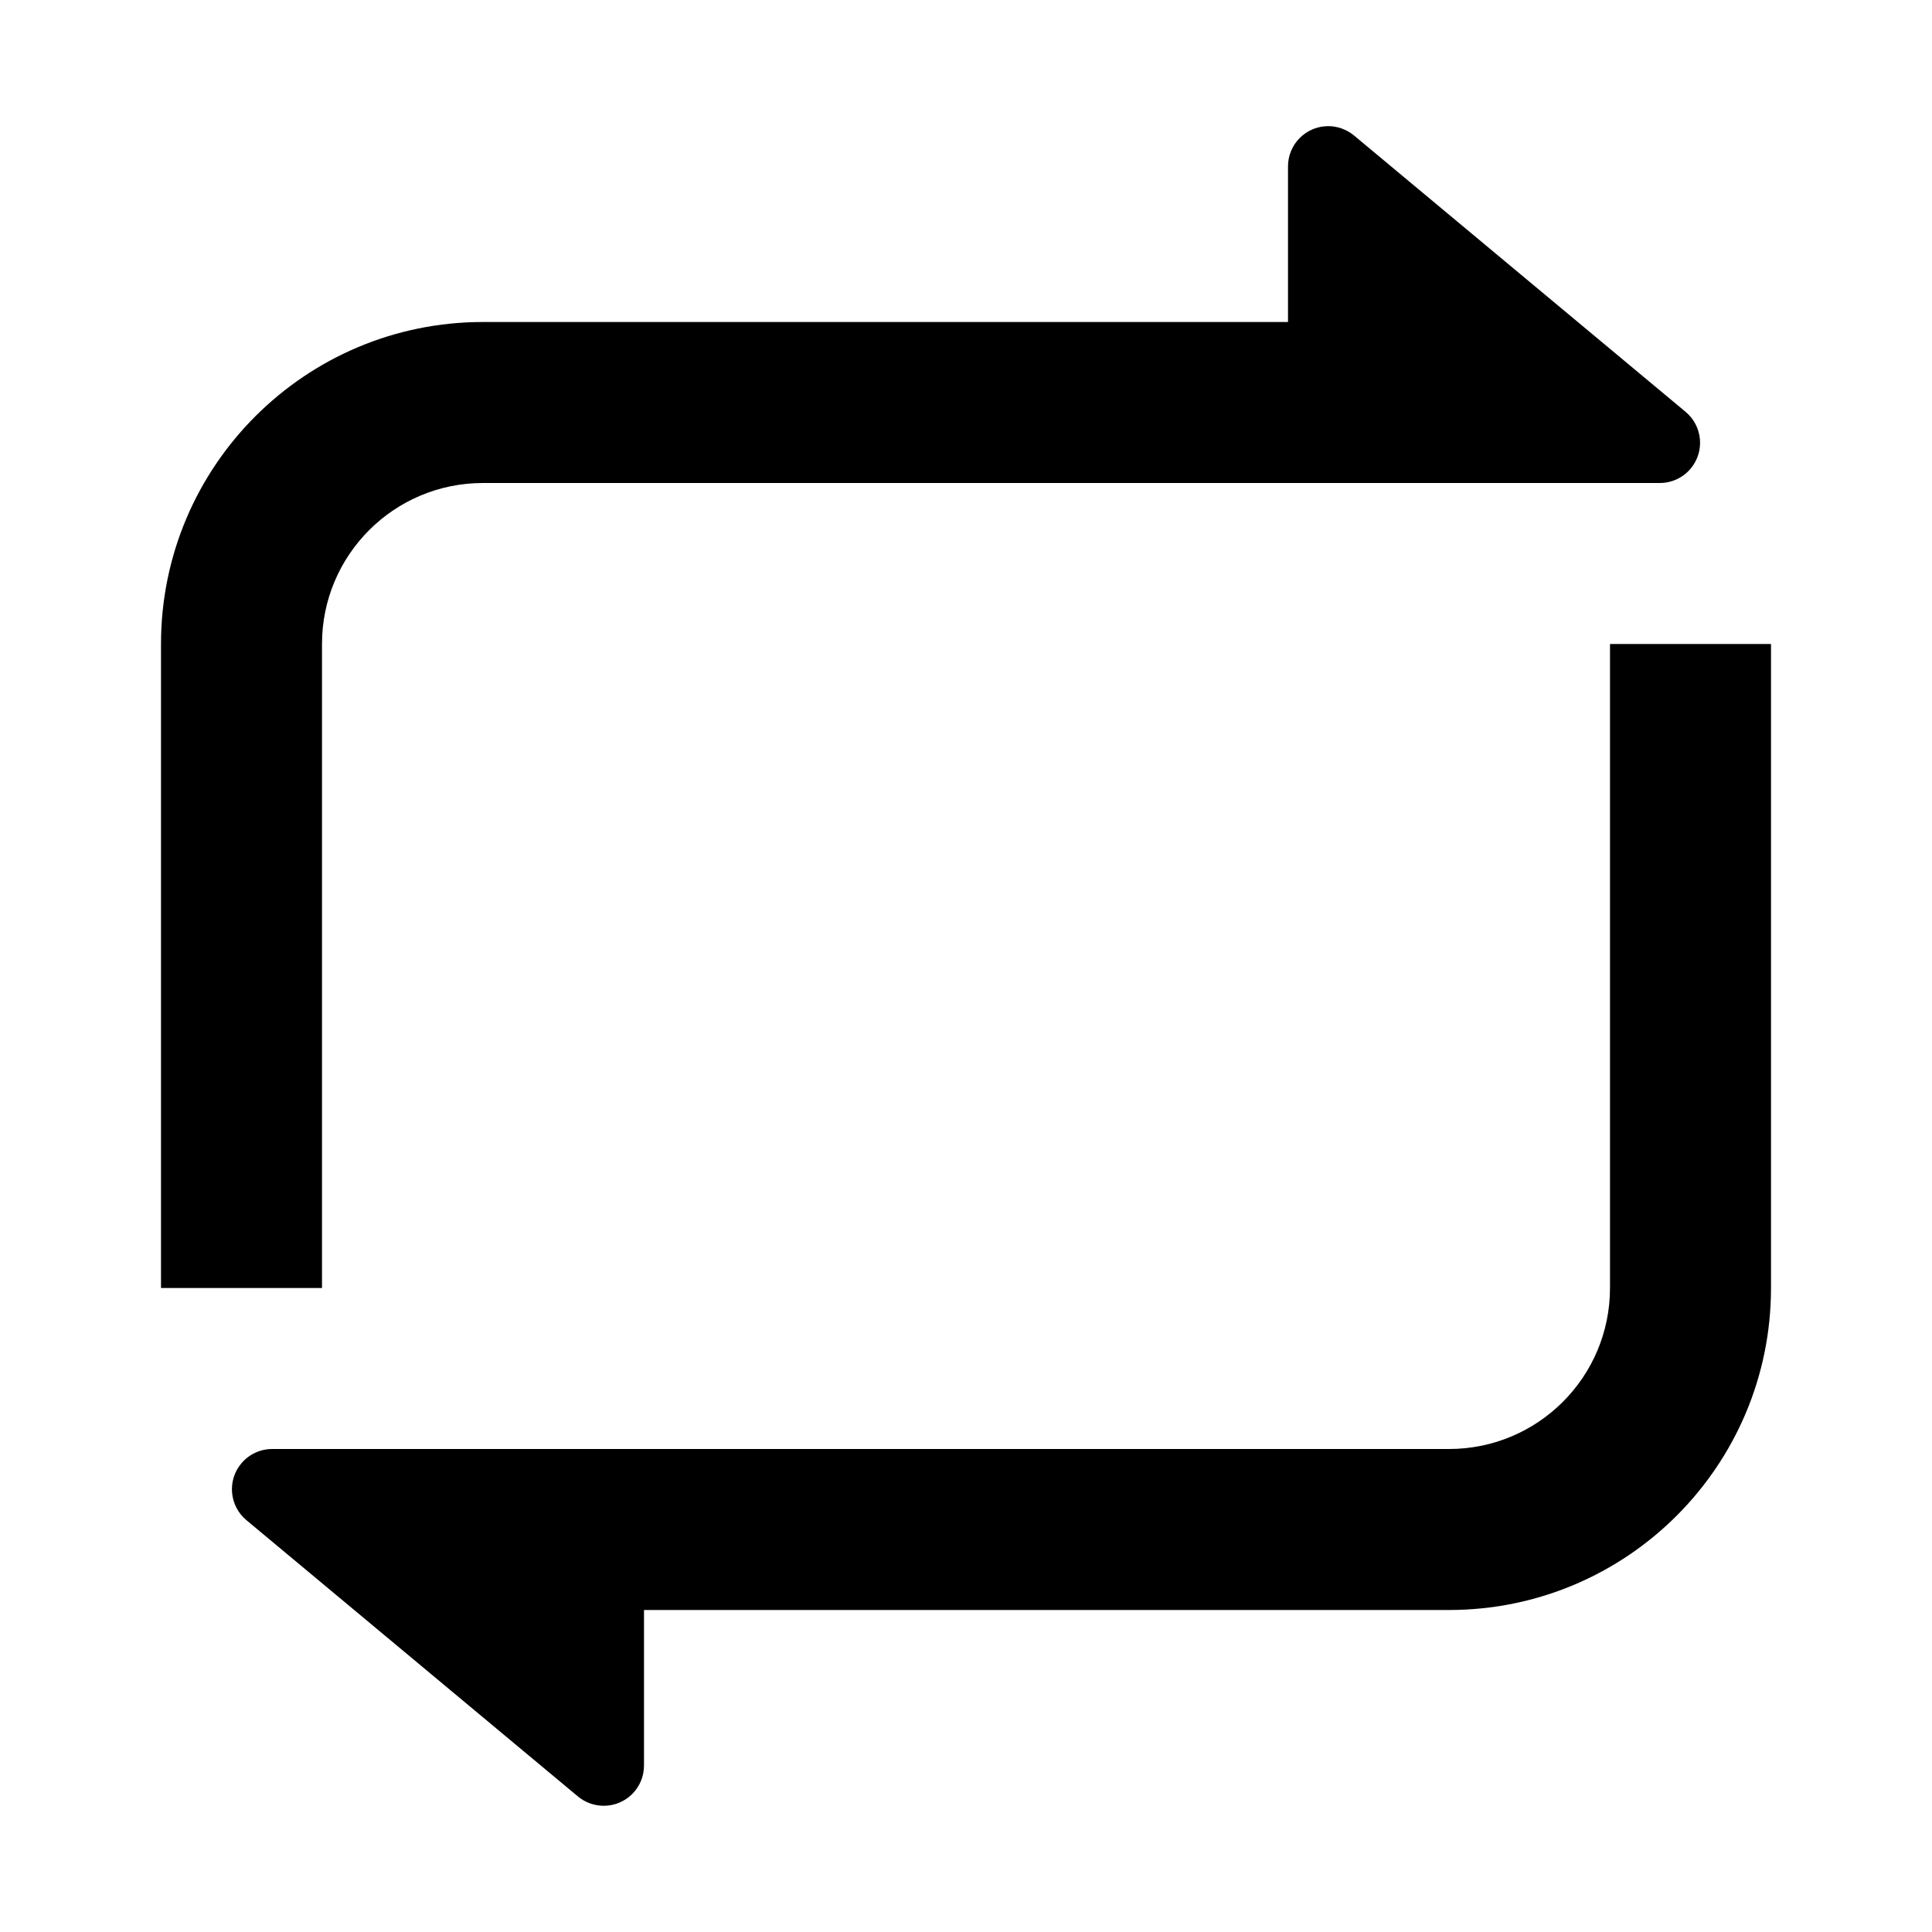 <svg viewBox="0 0 24 24" xmlns="http://www.w3.org/2000/svg"><path d="M8 20V21.932C8 22.209 7.776 22.432 7.5 22.432C7.383 22.432 7.27 22.391 7.18 22.317L3.061 18.884C2.849 18.707 2.82 18.392 2.997 18.18C3.092 18.066 3.233 18 3.381 18L18 18C19.105 18 20 17.105 20 16V8H22V16C22 18.209 20.209 20 18 20H8ZM16 4V2.067C16 1.791 16.224 1.567 16.5 1.567C16.617 1.567 16.73 1.609 16.82 1.683L20.939 5.116C21.151 5.293 21.18 5.608 21.003 5.82C20.908 5.934 20.767 6 20.619 6L6 6C4.895 6 4 6.895 4 8V16H2V8C2 5.791 3.791 4 6 4H16Z"/></svg>